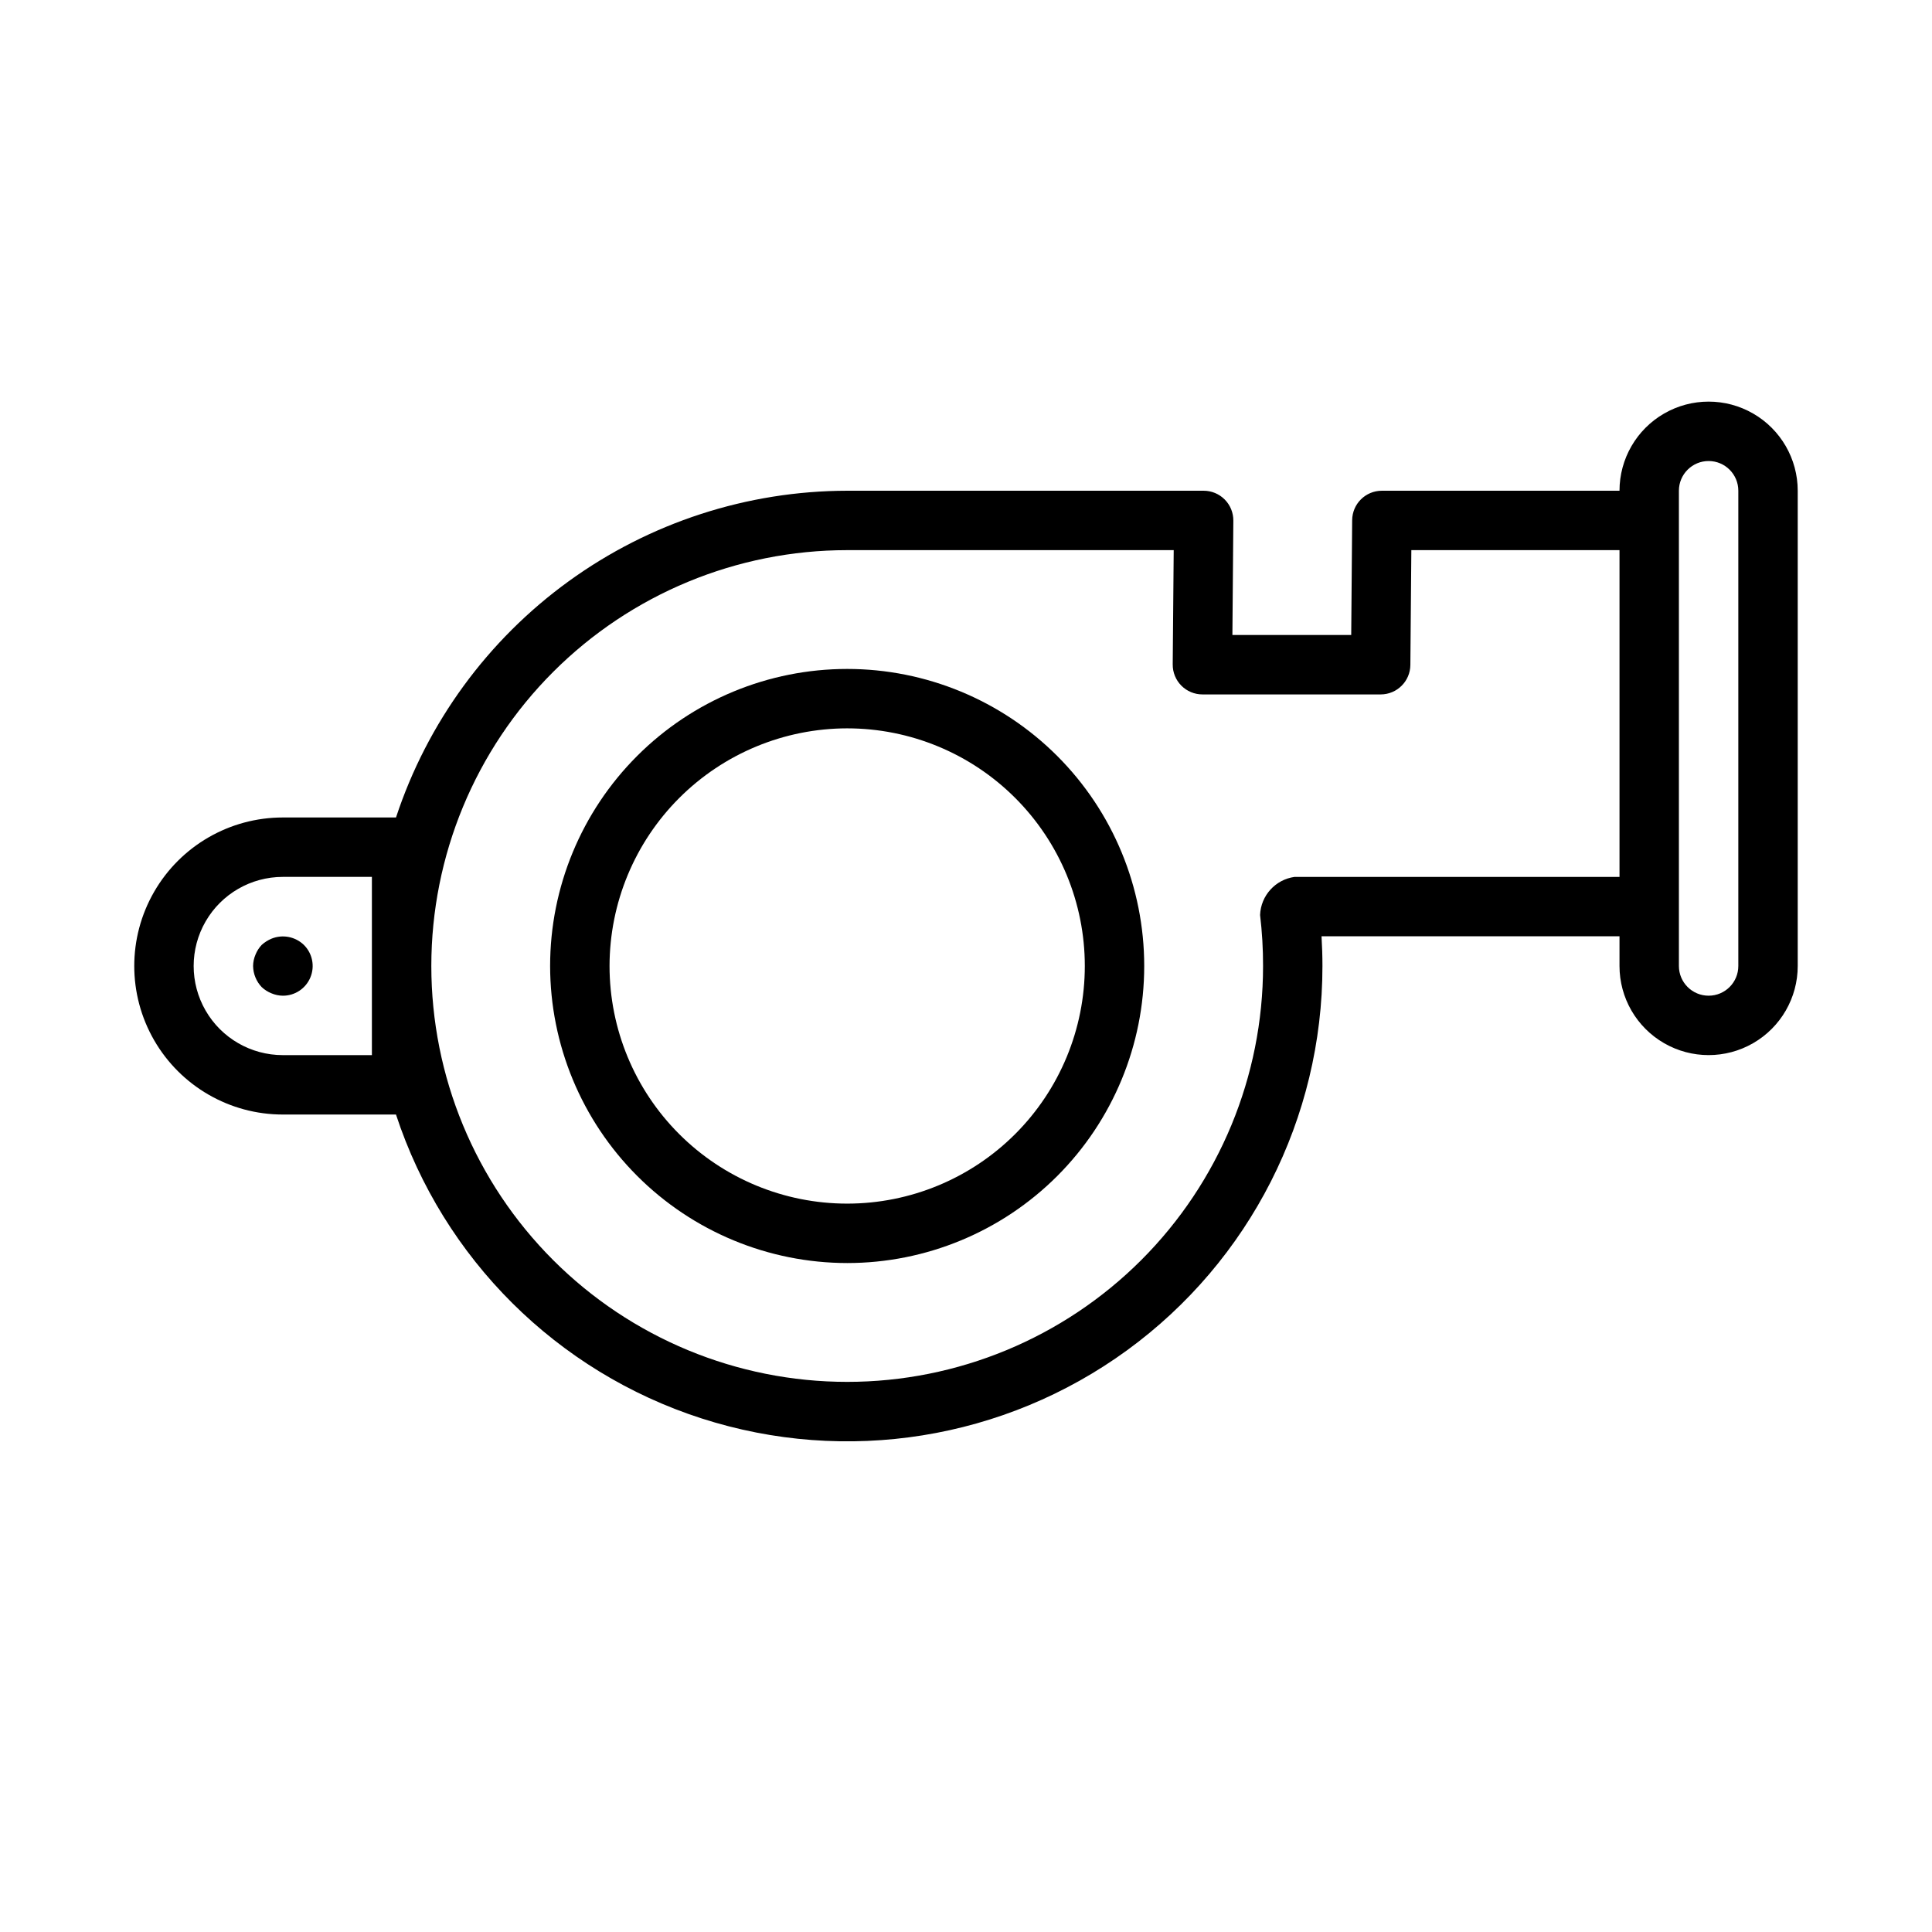 <?xml version="1.0" encoding="UTF-8"?>
<!-- Uploaded to: ICON Repo, www.iconrepo.com, Generator: ICON Repo Mixer Tools -->
<svg fill="#000000" width="800px" height="800px" version="1.1" viewBox="144 144 512 512" xmlns="http://www.w3.org/2000/svg">
 <g>
  <path d="m248.94 360.64h-30c-14.062 0-27.055 7.504-34.086 19.684-7.031 12.176-7.031 27.18 0 39.359 7.031 12.176 20.023 19.68 34.086 19.68h30c12.566 38.25 42.668 68.184 80.988 80.535 38.32 12.352 80.238 5.633 112.78-18.078 32.539-23.711 51.777-61.555 51.754-101.82 0-2.621-0.086-5.25-0.242-7.871l78.965-0.004v7.875c0 8.438 4.5 16.23 11.809 20.449 7.305 4.219 16.309 4.219 23.613 0 7.309-4.219 11.809-12.012 11.809-20.449v-125.95c0-8.438-4.5-16.234-11.809-20.453-7.305-4.219-16.309-4.219-23.613 0-7.309 4.219-11.809 12.016-11.809 20.453h-62.977c-4.324 0-7.836 3.484-7.871 7.809l-0.25 30.426h-31.488l0.25-30.301c0.016-2.098-0.805-4.117-2.285-5.606-1.477-1.492-3.488-2.328-5.586-2.328h-94.465c-26.5 0.039-52.316 8.43-73.781 23.973-21.461 15.543-37.484 37.453-45.789 62.617zm-6.383 62.977h-23.617c-8.438 0-16.234-4.5-20.453-11.809-4.219-7.305-4.219-16.309 0-23.613 4.219-7.309 12.016-11.809 20.453-11.809h23.617zm346.37-39.359v-110.21c0-4.348 3.527-7.871 7.875-7.871 4.348 0 7.871 3.523 7.871 7.871v125.95c0 4.348-3.523 7.871-7.871 7.871-4.348 0-7.875-3.523-7.875-7.871zm-220.41-94.465h86.527l-0.262 30.301h0.004c-0.02 2.098 0.805 4.117 2.281 5.606 1.48 1.492 3.492 2.328 5.59 2.328h47.23c4.32 0 7.836-3.481 7.875-7.801l0.258-30.434h55.168v86.594h-86.105c-5.094 0.699-8.949 4.953-9.148 10.09 0.535 4.488 0.801 9.008 0.789 13.527 0 29.227-11.609 57.258-32.277 77.926-20.672 20.668-48.703 32.281-77.93 32.281-29.23 0-57.262-11.613-77.93-32.281s-32.281-48.699-32.281-77.926c0-29.23 11.613-57.262 32.281-77.93 20.668-20.668 48.699-32.281 77.93-32.281z"/>
  <path d="m368.51 478.72c20.875 0 40.898-8.293 55.664-23.055 14.762-14.766 23.055-34.789 23.055-55.664 0-20.879-8.293-40.902-23.055-55.664-14.766-14.766-34.789-23.059-55.664-23.059-20.879 0-40.902 8.293-55.664 23.059-14.766 14.762-23.059 34.785-23.059 55.664 0.023 20.871 8.324 40.879 23.082 55.637 14.758 14.758 34.77 23.059 55.641 23.082zm0-141.7c16.699 0 32.719 6.633 44.531 18.445 11.809 11.809 18.445 27.828 18.445 44.531 0 16.699-6.637 32.719-18.445 44.531-11.812 11.809-27.832 18.445-44.531 18.445-16.703 0-32.723-6.637-44.531-18.445-11.812-11.812-18.445-27.832-18.445-44.531 0.02-16.699 6.66-32.707 18.465-44.512 11.805-11.805 27.812-18.445 44.512-18.465z"/>
  <path d="m215.95 392.76c-0.953 0.398-1.832 0.957-2.598 1.652-0.711 0.75-1.27 1.633-1.652 2.598-0.402 0.945-0.617 1.961-0.629 2.992 0.031 2.082 0.844 4.078 2.281 5.586 0.754 0.715 1.637 1.273 2.598 1.656 0.949 0.402 1.965 0.617 2.992 0.629 3.199 0.02 6.09-1.898 7.316-4.856 1.227-2.953 0.543-6.356-1.727-8.605-2.281-2.203-5.644-2.852-8.582-1.652z"/>
 </g>
</svg>